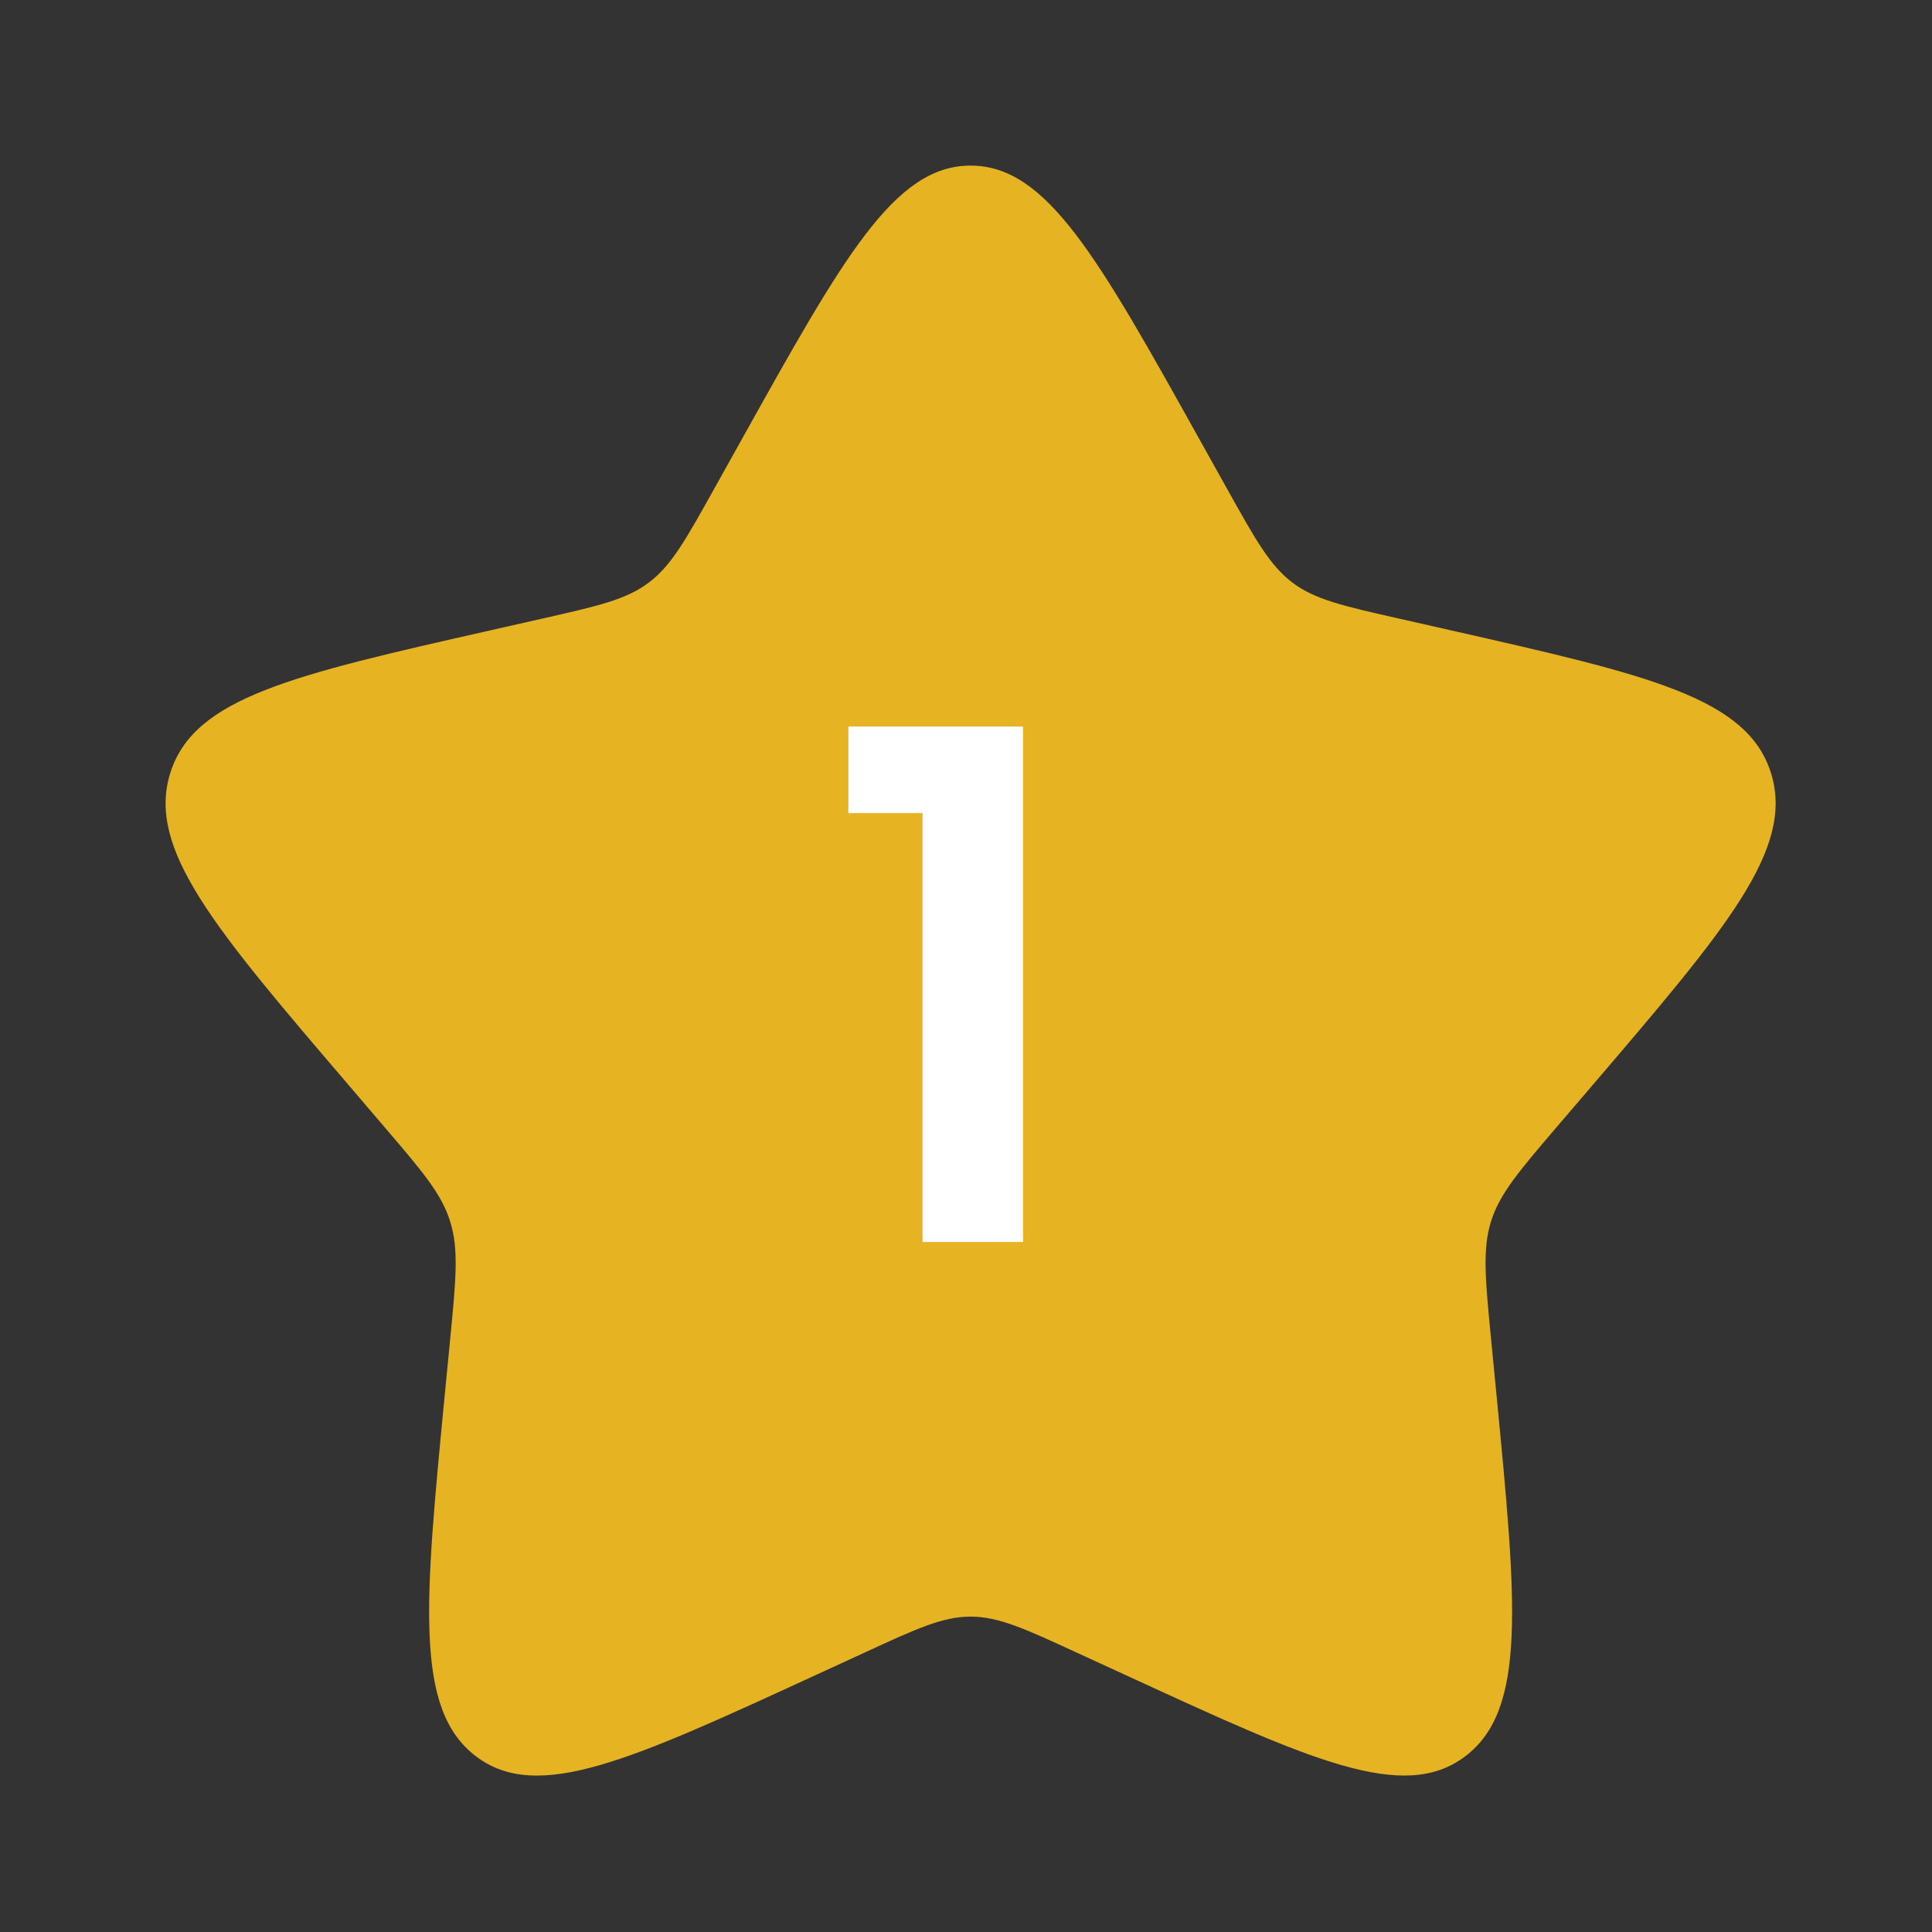 <?xml version="1.0" encoding="UTF-8"?> <svg xmlns="http://www.w3.org/2000/svg" width="70" height="70" viewBox="0 0 70 70" fill="none"><rect x="0" y="0" width="70" height="70" fill="#333333" stroke="none"/><path d="M26.864 15.94C30.559 9.313 32.405 6 35.167 6C37.929 6 39.776 9.313 43.471 15.94L44.428 17.655C45.478 19.539 46.003 20.481 46.819 21.102C47.636 21.724 48.657 21.954 50.699 22.415L52.554 22.835C59.729 24.46 63.313 25.27 64.168 28.015C65.019 30.757 62.575 33.618 57.684 39.337L56.418 40.816C55.03 42.441 54.333 43.255 54.021 44.258C53.709 45.264 53.814 46.349 54.024 48.516L54.216 50.491C54.954 58.124 55.324 61.939 53.09 63.633C50.856 65.328 47.496 63.782 40.782 60.69L39.041 59.891C37.133 59.01 36.179 58.573 35.167 58.573C34.155 58.573 33.202 59.01 31.294 59.891L29.556 60.69C22.839 63.782 19.479 65.328 17.247 63.636C15.01 61.939 15.381 58.124 16.119 50.491L16.311 48.519C16.521 46.349 16.626 45.264 16.311 44.261C16.002 43.255 15.305 42.441 13.916 40.819L12.651 39.337C7.759 33.621 5.315 30.76 6.167 28.015C7.019 25.27 10.609 24.457 17.784 22.835L19.639 22.415C21.678 21.954 22.696 21.724 23.515 21.102C24.335 20.481 24.857 19.539 25.907 17.655L26.864 15.94Z" fill="#E6B422"></path><path d="M33.427 45V29.46H30.739V26.324H37.067V45H33.427Z" fill="white"></path></svg> 